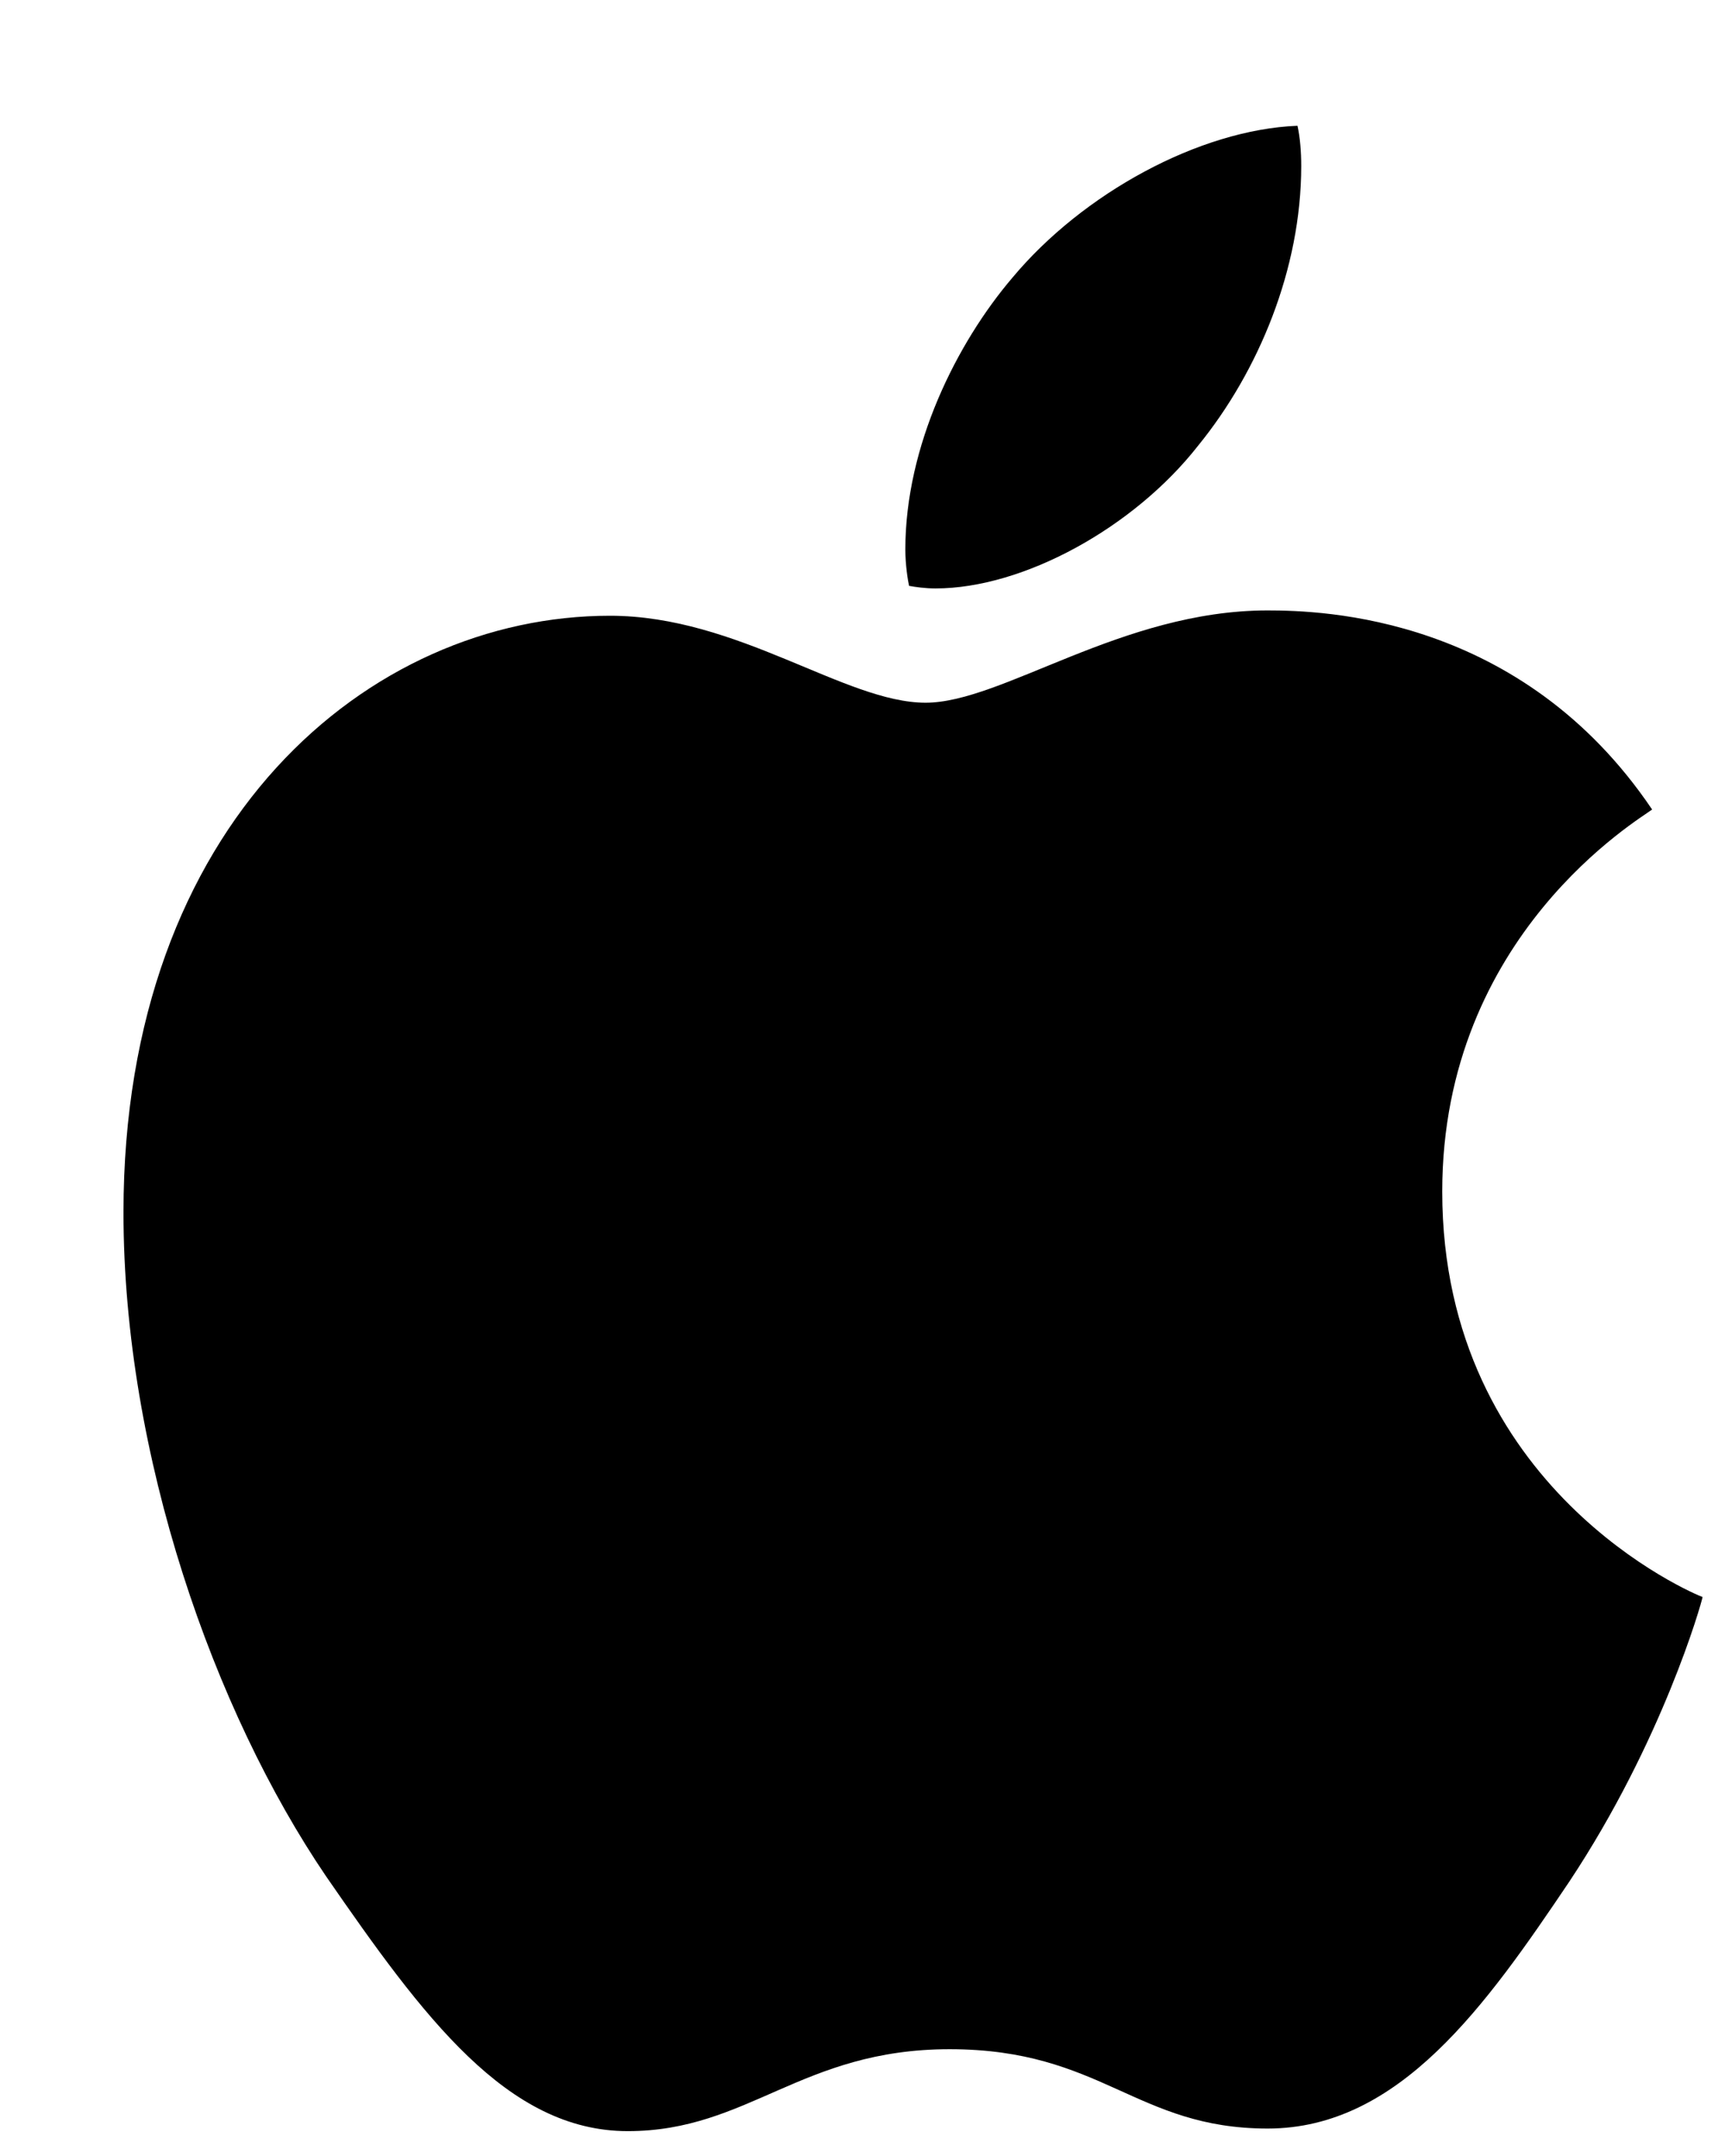 <svg width="12" height="15" viewBox="0 0 12 15" fill="none" xmlns="http://www.w3.org/2000/svg">
<path d="M11.493 5.632C11.415 5.694 10.033 6.5 10.033 8.29C10.033 10.36 11.791 11.093 11.844 11.111C11.836 11.156 11.565 12.114 10.917 13.091C10.339 13.95 9.736 14.809 8.819 14.809C7.901 14.809 7.665 14.257 6.606 14.257C5.574 14.257 5.207 14.827 4.367 14.827C3.528 14.827 2.943 14.031 2.269 13.055C1.489 11.908 0.859 10.126 0.859 8.435C0.859 5.722 2.565 4.284 4.243 4.284C5.135 4.284 5.879 4.889 6.439 4.889C6.972 4.889 7.803 4.247 8.817 4.247C9.202 4.247 10.584 4.284 11.493 5.632ZM8.336 3.099C8.755 2.584 9.052 1.87 9.052 1.155C9.052 1.056 9.044 0.956 9.026 0.875C8.344 0.902 7.532 1.345 7.042 1.933C6.657 2.385 6.298 3.099 6.298 3.823C6.298 3.932 6.316 4.041 6.324 4.076C6.367 4.084 6.437 4.094 6.507 4.094C7.12 4.094 7.89 3.67 8.336 3.099Z" fill="black"/>
</svg>
